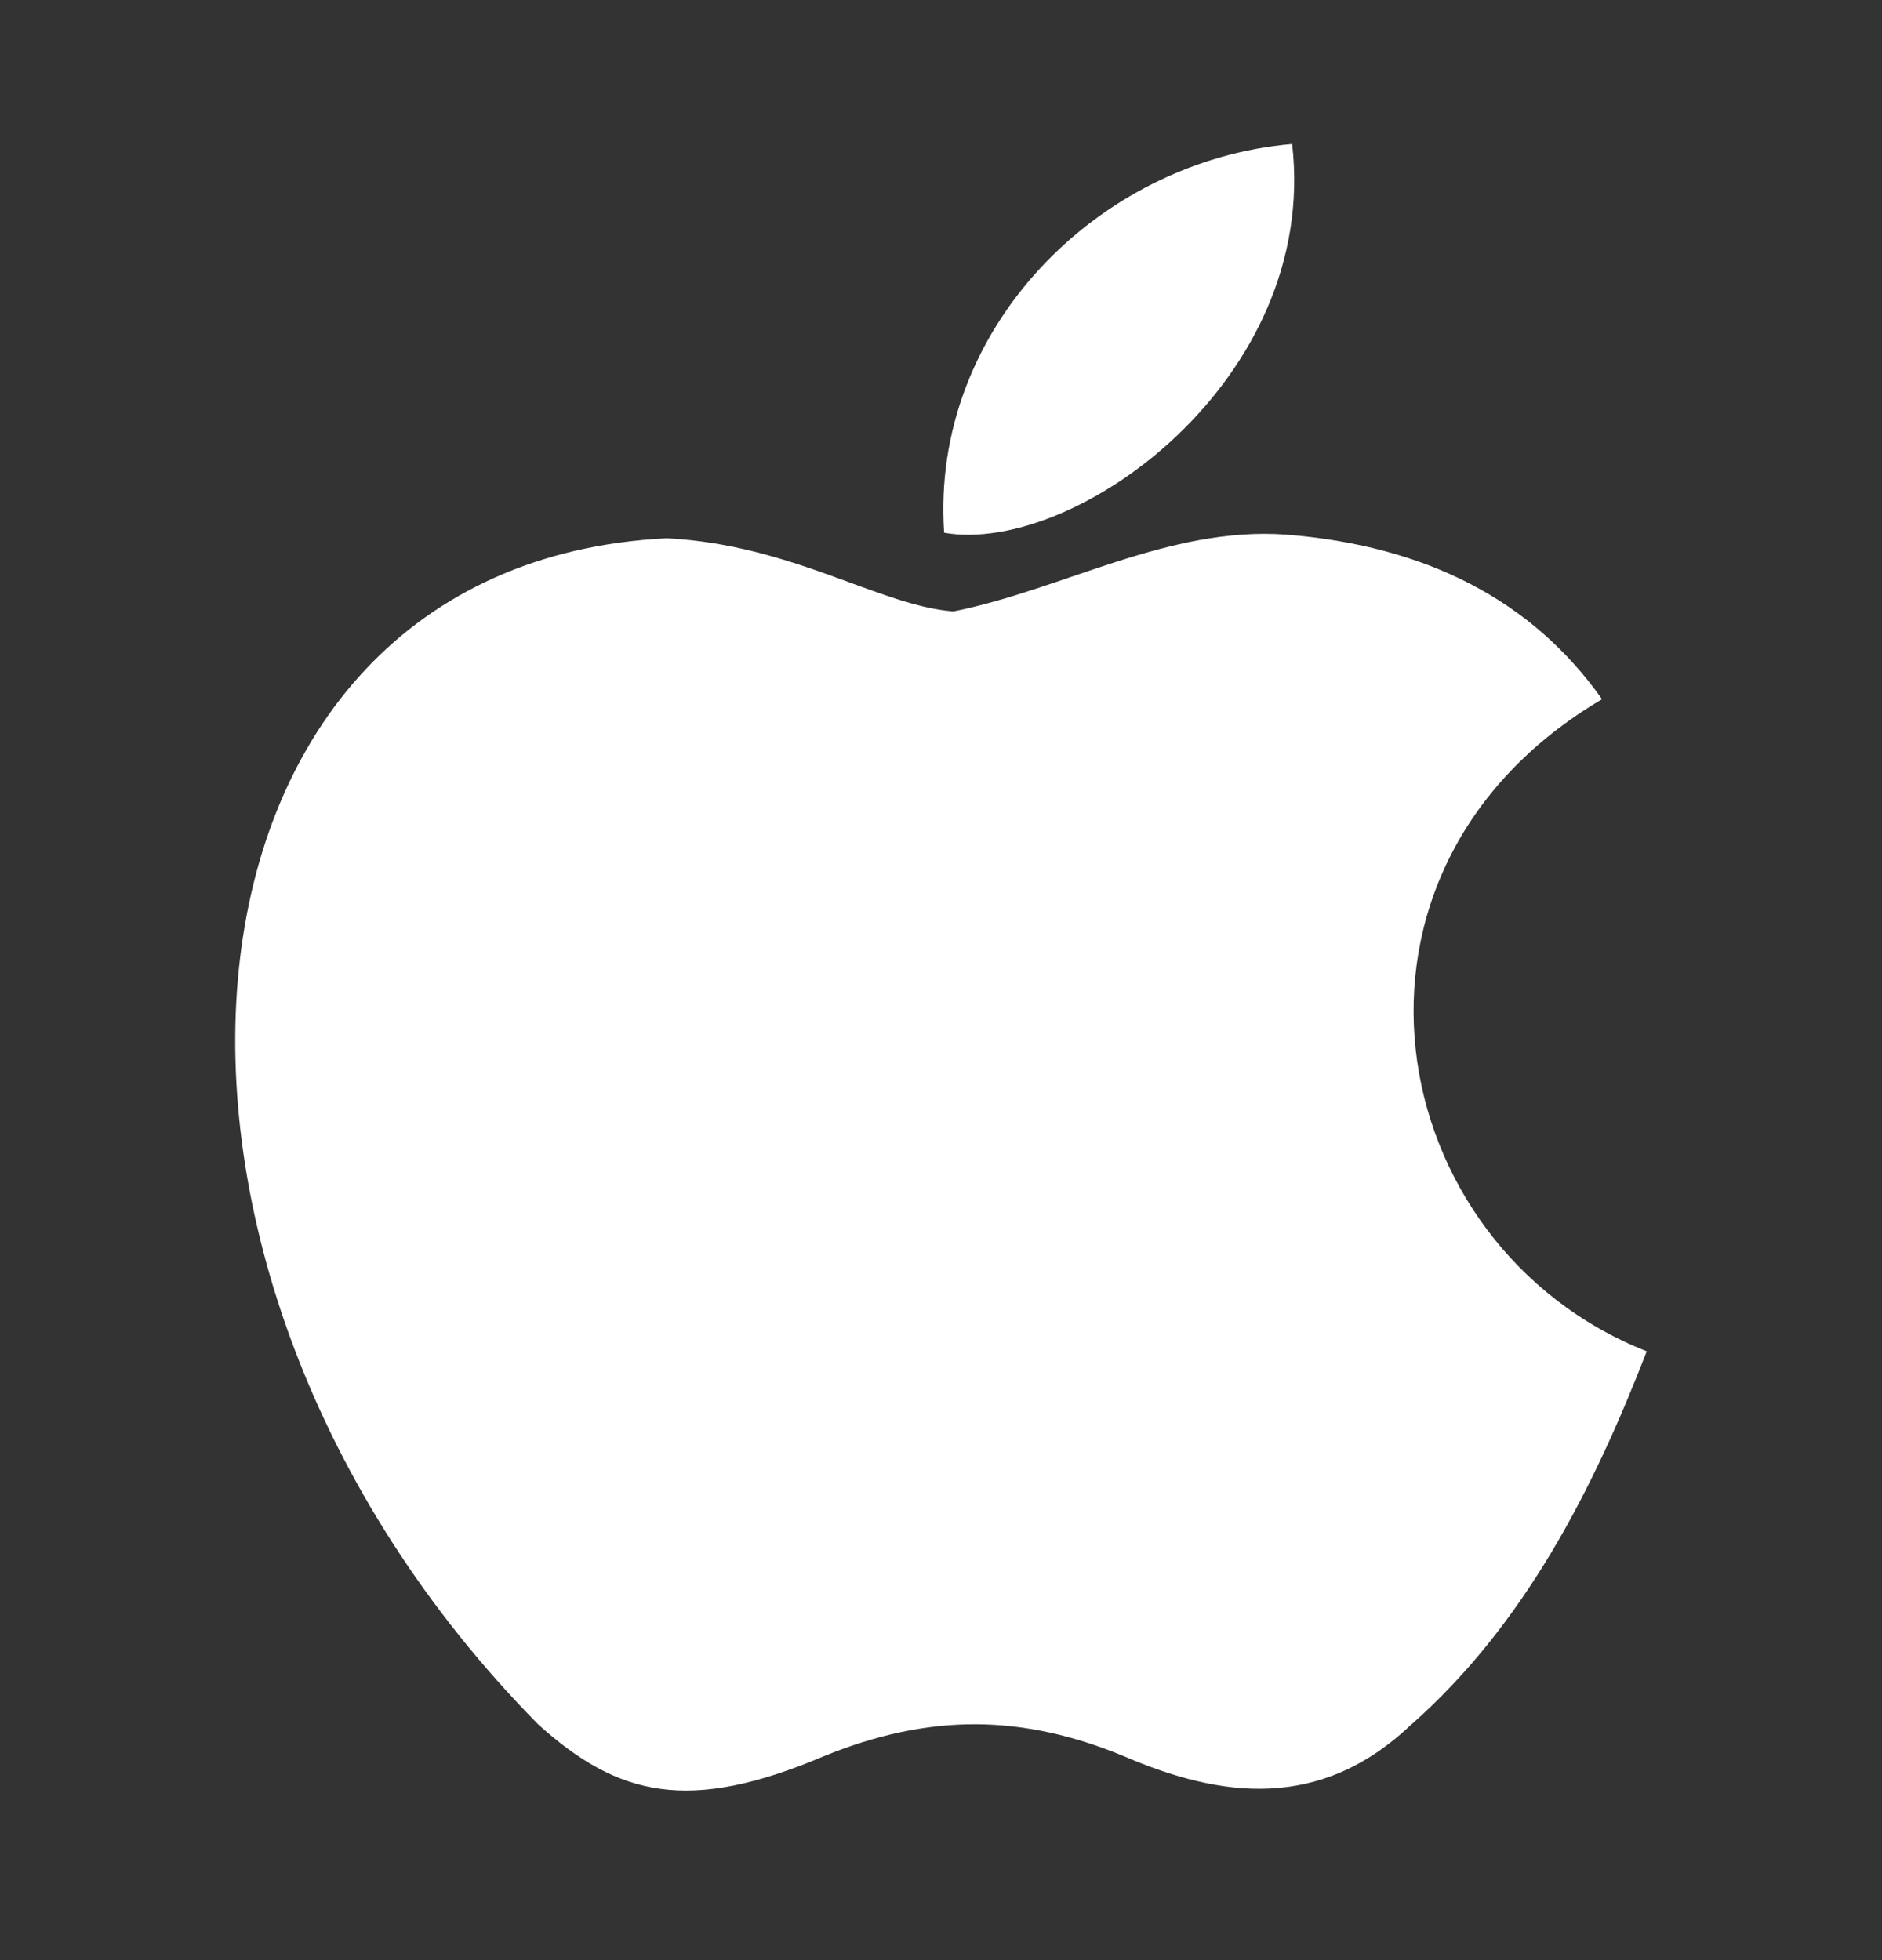 <svg width="24" height="25" viewBox="0 0 24 25" fill="none" xmlns="http://www.w3.org/2000/svg">
<rect x="0" y="0" width="24" height="25" fill="#333333" stroke="none"/>
<path d="M17.997 21.995C16.834 23.103 15.565 22.928 14.342 22.403C13.049 21.866 11.862 21.843 10.497 22.403C8.788 23.126 7.886 22.916 6.865 21.995C1.074 16.127 1.928 7.191 8.503 6.865C10.105 6.947 11.221 7.728 12.159 7.798C13.559 7.518 14.9 6.713 16.395 6.818C18.187 6.958 19.54 7.658 20.43 8.918C16.728 11.099 17.606 15.894 21 17.235C20.323 18.985 19.445 20.723 17.986 22.006L17.997 21.995V21.995ZM12.04 6.795C11.862 4.194 14.01 2.047 16.478 1.837C16.823 4.847 13.701 7.087 12.04 6.795Z" fill="white"/>
</svg>
